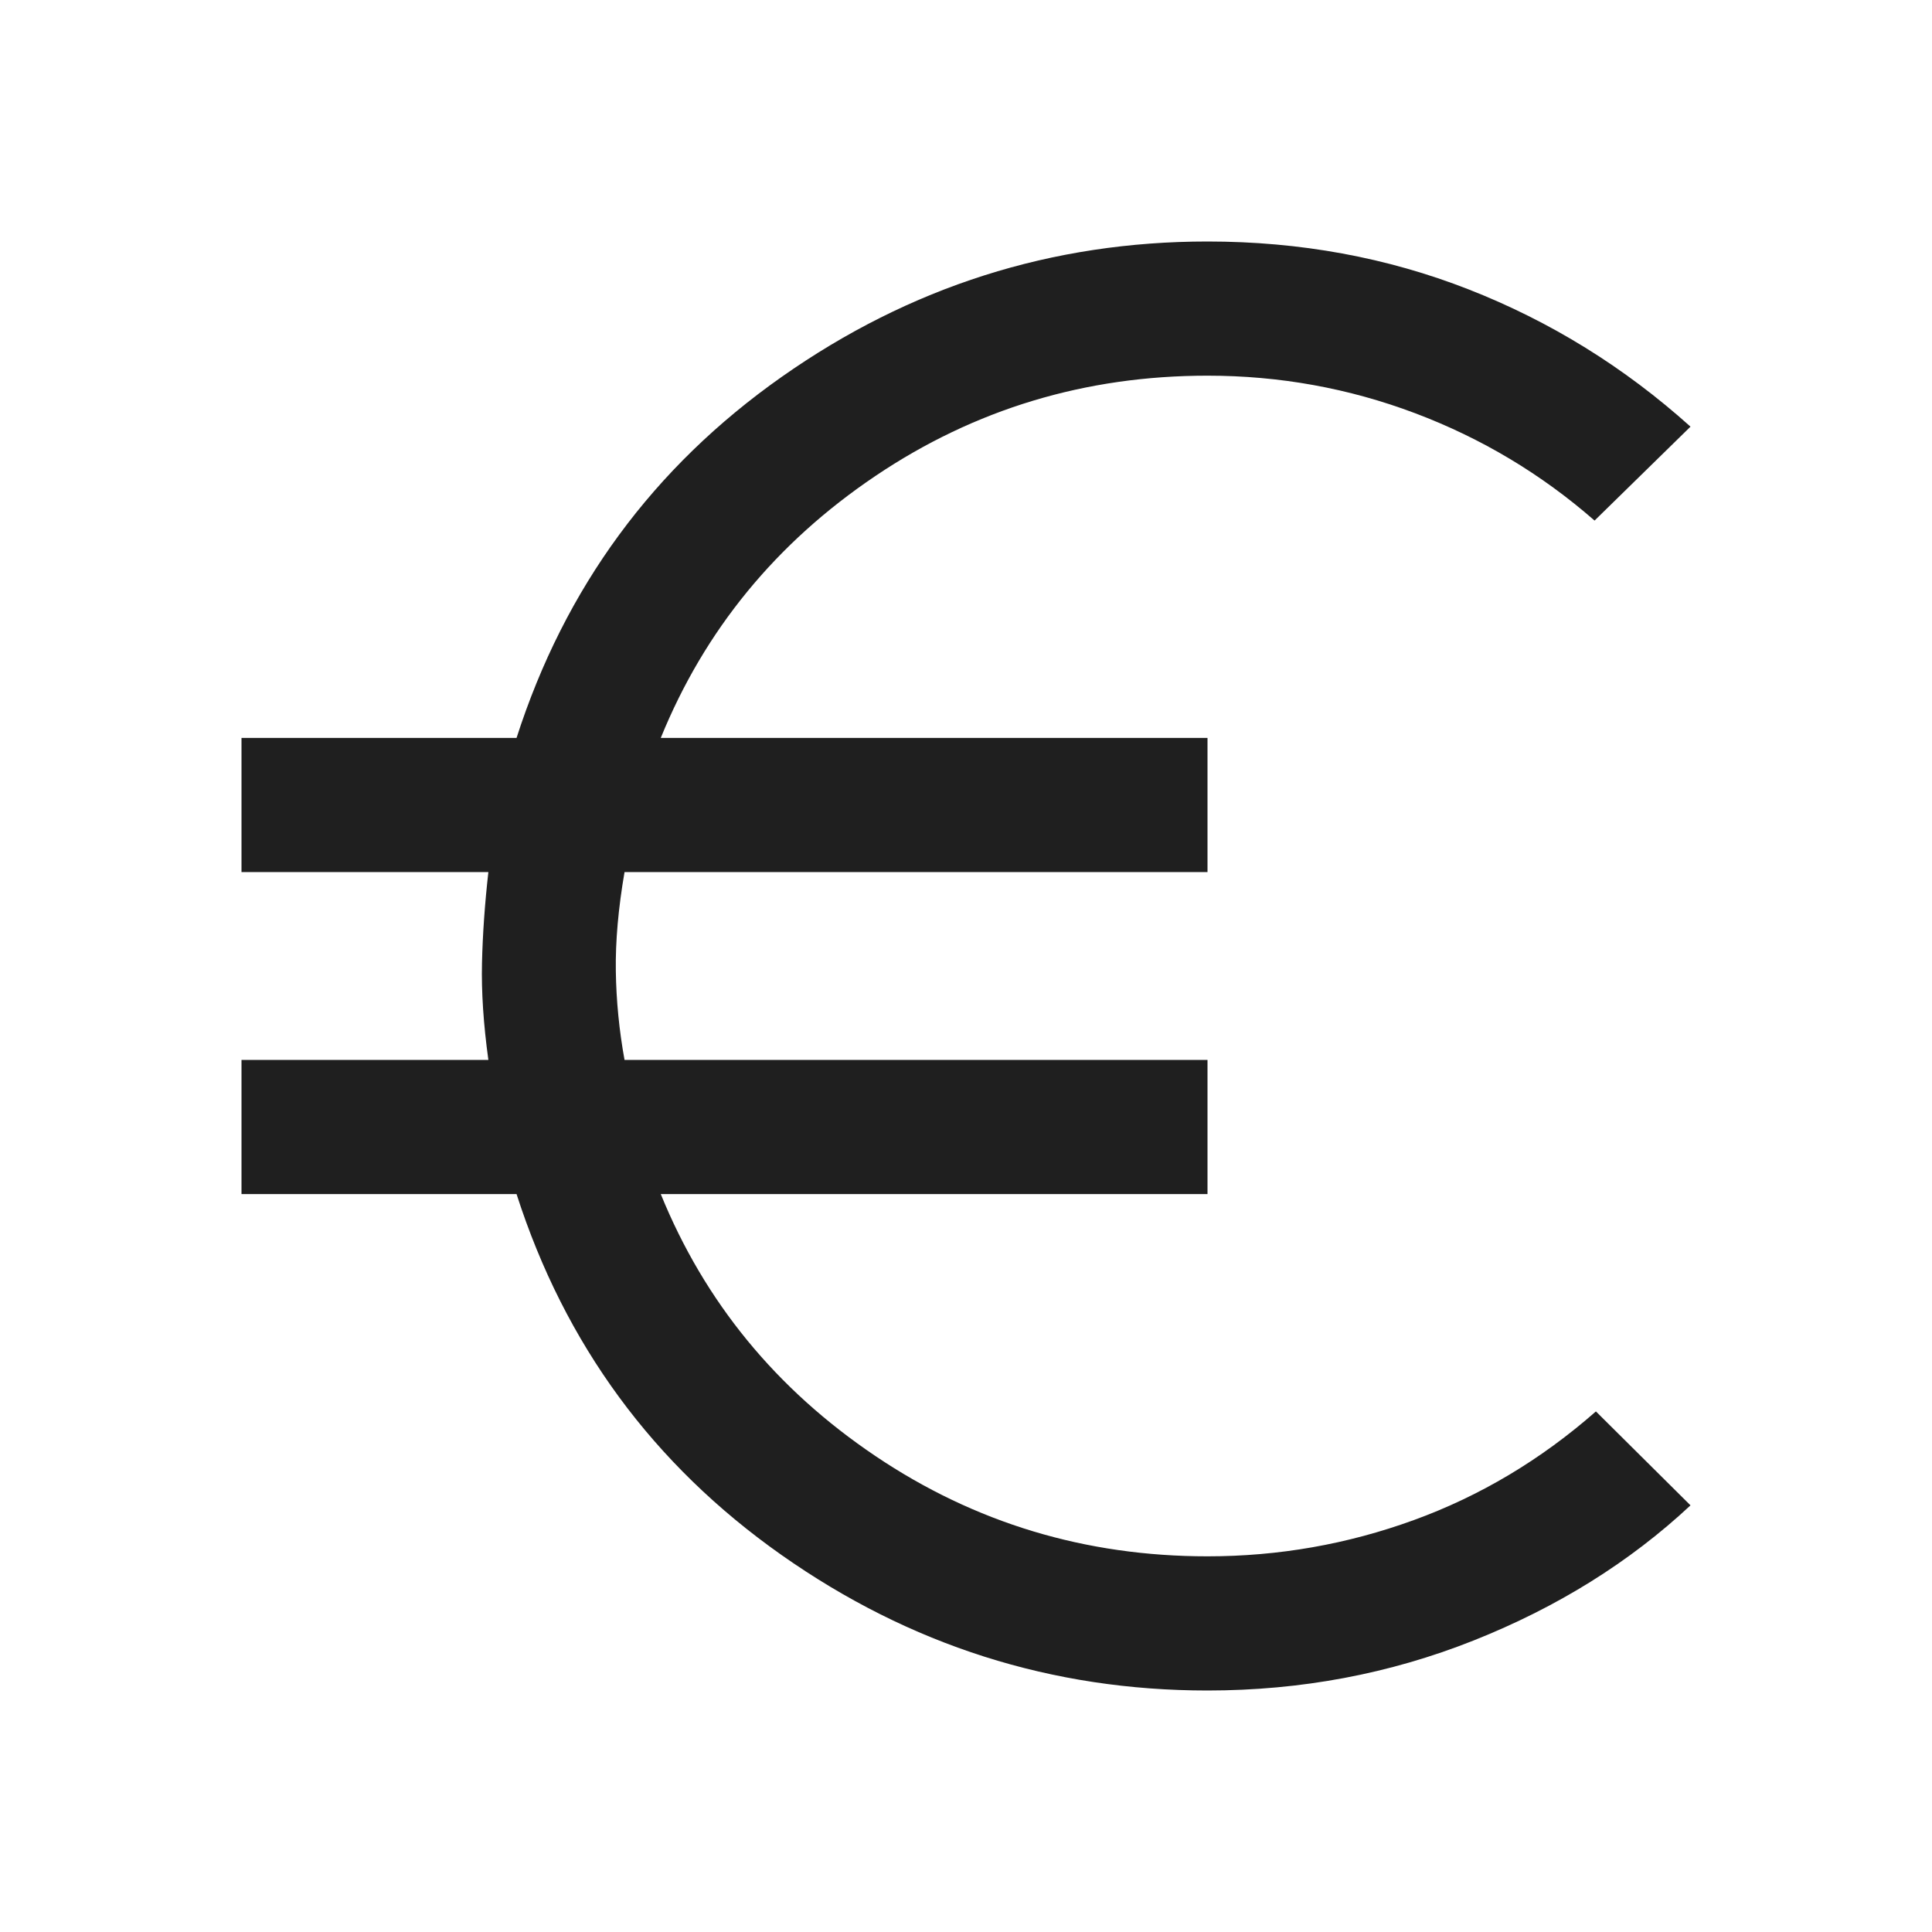 <svg xmlns="http://www.w3.org/2000/svg" height="40px" viewBox="0 -960 960 960" width="40px" fill="#1f1f1f"><path d="M600-120q-116 0-211.67-67.33-95.66-67.34-131.66-179.34H120v-66.66h122.67Q239-460 239.5-481.5t3.17-45.17H120v-66.66h136.67q36-112 131.66-179.34Q484-840 600-840q69 0 129.83 23.83Q790.67-792.33 840-748l-47.67 46.67q-39.66-34.67-89.16-53.34-49.5-18.66-103.17-18.66-91 0-165 49.83T328.33-593.33H600v66.66H310.33q-4.66 27-4.33 49.17.33 22.17 4.33 44.17H600v66.66H328.33Q361-286.33 435-236.5q74 49.83 165 49.83 53 0 102.5-18t90.5-54L840-212q-45.33 42.33-107.83 67.17Q669.67-120 600-120Z"/></svg>